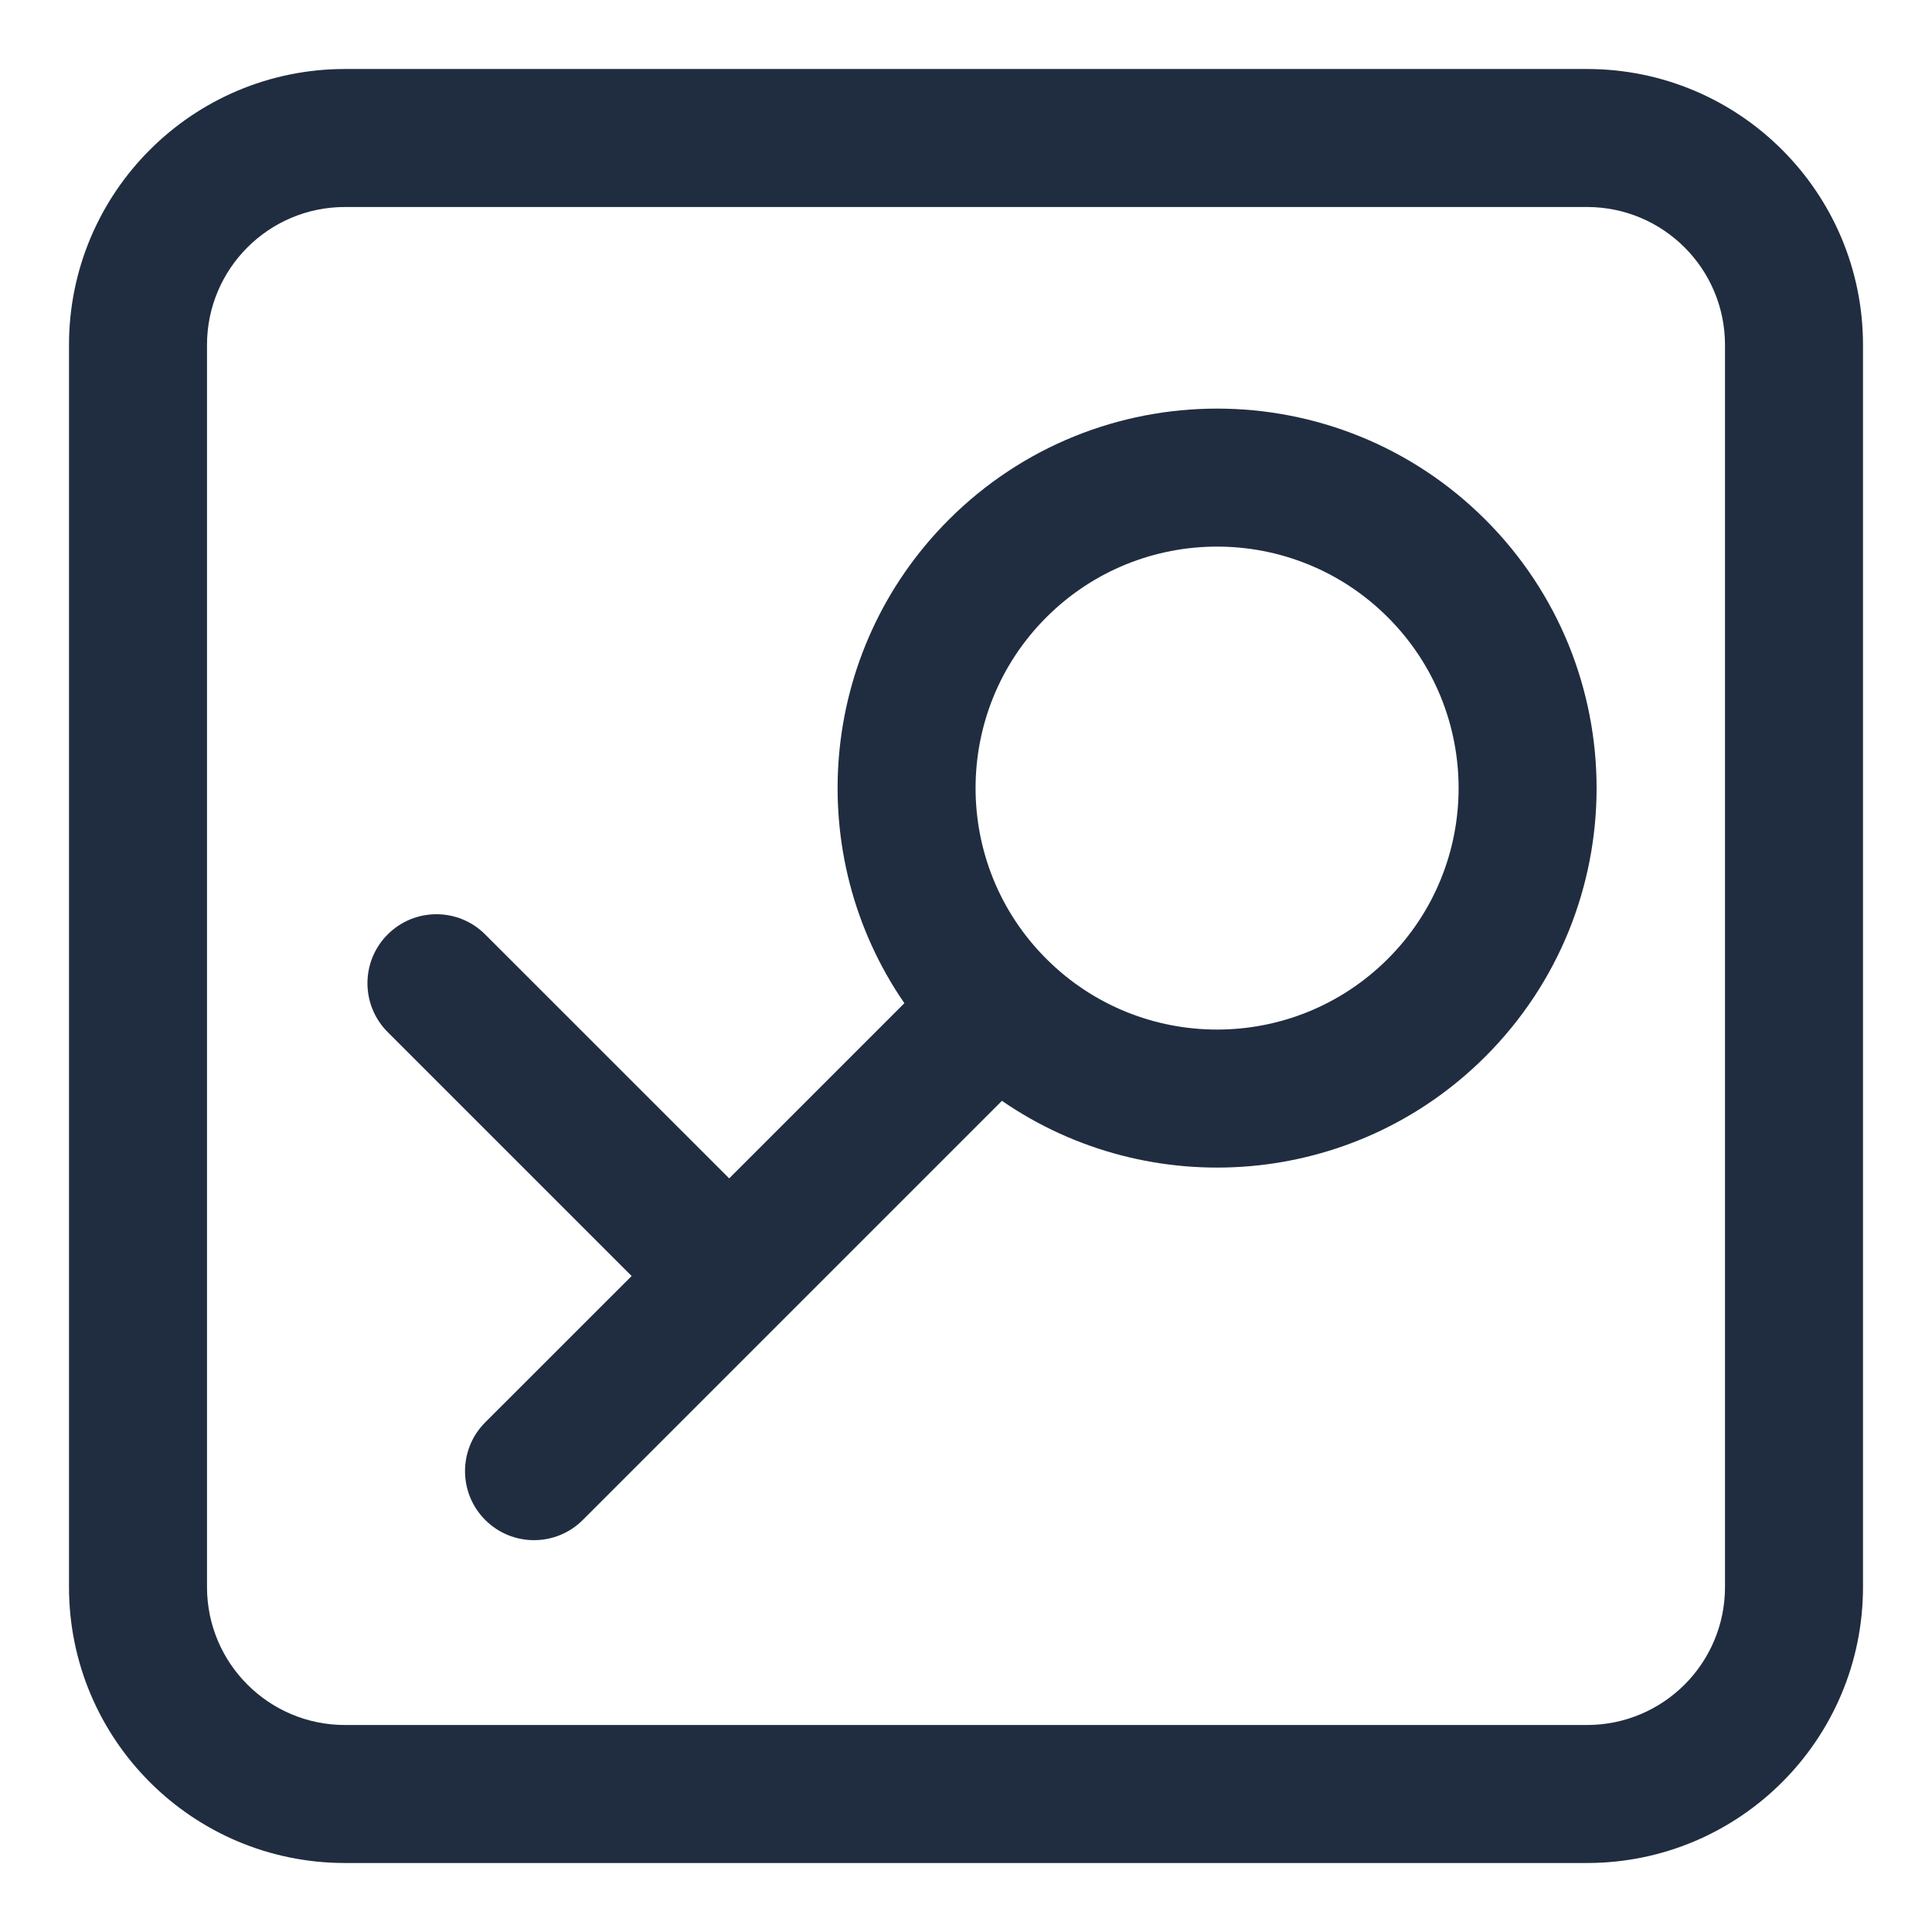 <?xml version="1.0" encoding="UTF-8"?>
<svg width="28px" height="28px" viewBox="0 0 28 28" version="1.1" xmlns="http://www.w3.org/2000/svg" xmlns:xlink="http://www.w3.org/1999/xlink">
    <title>口令</title>
    <defs>
        <rect id="path-1" x="0" y="0" width="28" height="28"></rect>
    </defs>
    <g id="页面-1" stroke="none" stroke-width="1" fill="none" fill-rule="evenodd">
        <g id="我的·登录状态" transform="translate(-216, -683)">
            <g id="常用功能" transform="translate(12, 563)">
                <g id="口令" transform="translate(204, 120)">
                    <mask id="mask-2" fill="white">
                        <use xlink:href="#path-1"></use>
                    </mask>
                    <g id="矩形"></g>
                    <path d="M23,1 C25.209,1 27,2.791 27,5 L27,23 C27,25.209 25.209,27 23,27 L5,27 C2.791,27 1,25.209 1,23 L1,5 C1,2.791 2.791,1 5,1 L23,1 Z M23,3 L5,3 C3.895,3 3,3.895 3,5 L3,23 C3,24.105 3.895,25 5,25 L23,25 C24.105,25 25,24.105 25,23 L25,5 C25,3.895 24.105,3 23,3 Z M13.75,7.532 C15.898,5.385 19.38,5.385 21.528,7.532 C23.676,9.68 23.676,13.163 21.528,15.311 C19.622,17.217 16.664,17.431 14.521,15.954 L8.447,22.028 C8.056,22.419 7.423,22.419 7.032,22.028 C6.642,21.638 6.642,21.004 7.032,20.614 L9.154,18.493 L5.618,14.957 C5.228,14.567 5.228,13.933 5.618,13.543 C6.009,13.152 6.642,13.152 7.032,13.543 L10.568,17.078 L13.107,14.539 C11.629,12.396 11.844,9.439 13.75,7.532 Z M20.114,8.947 C18.747,7.58 16.531,7.58 15.164,8.947 C13.797,10.314 13.797,12.53 15.164,13.896 C16.531,15.263 18.747,15.263 20.114,13.896 C21.481,12.53 21.481,10.314 20.114,8.947 Z" id="形状" fill="#202D40" fill-rule="nonzero" mask="url(#mask-2)"></path>
                </g>
            </g>
        </g>
    </g>
</svg>